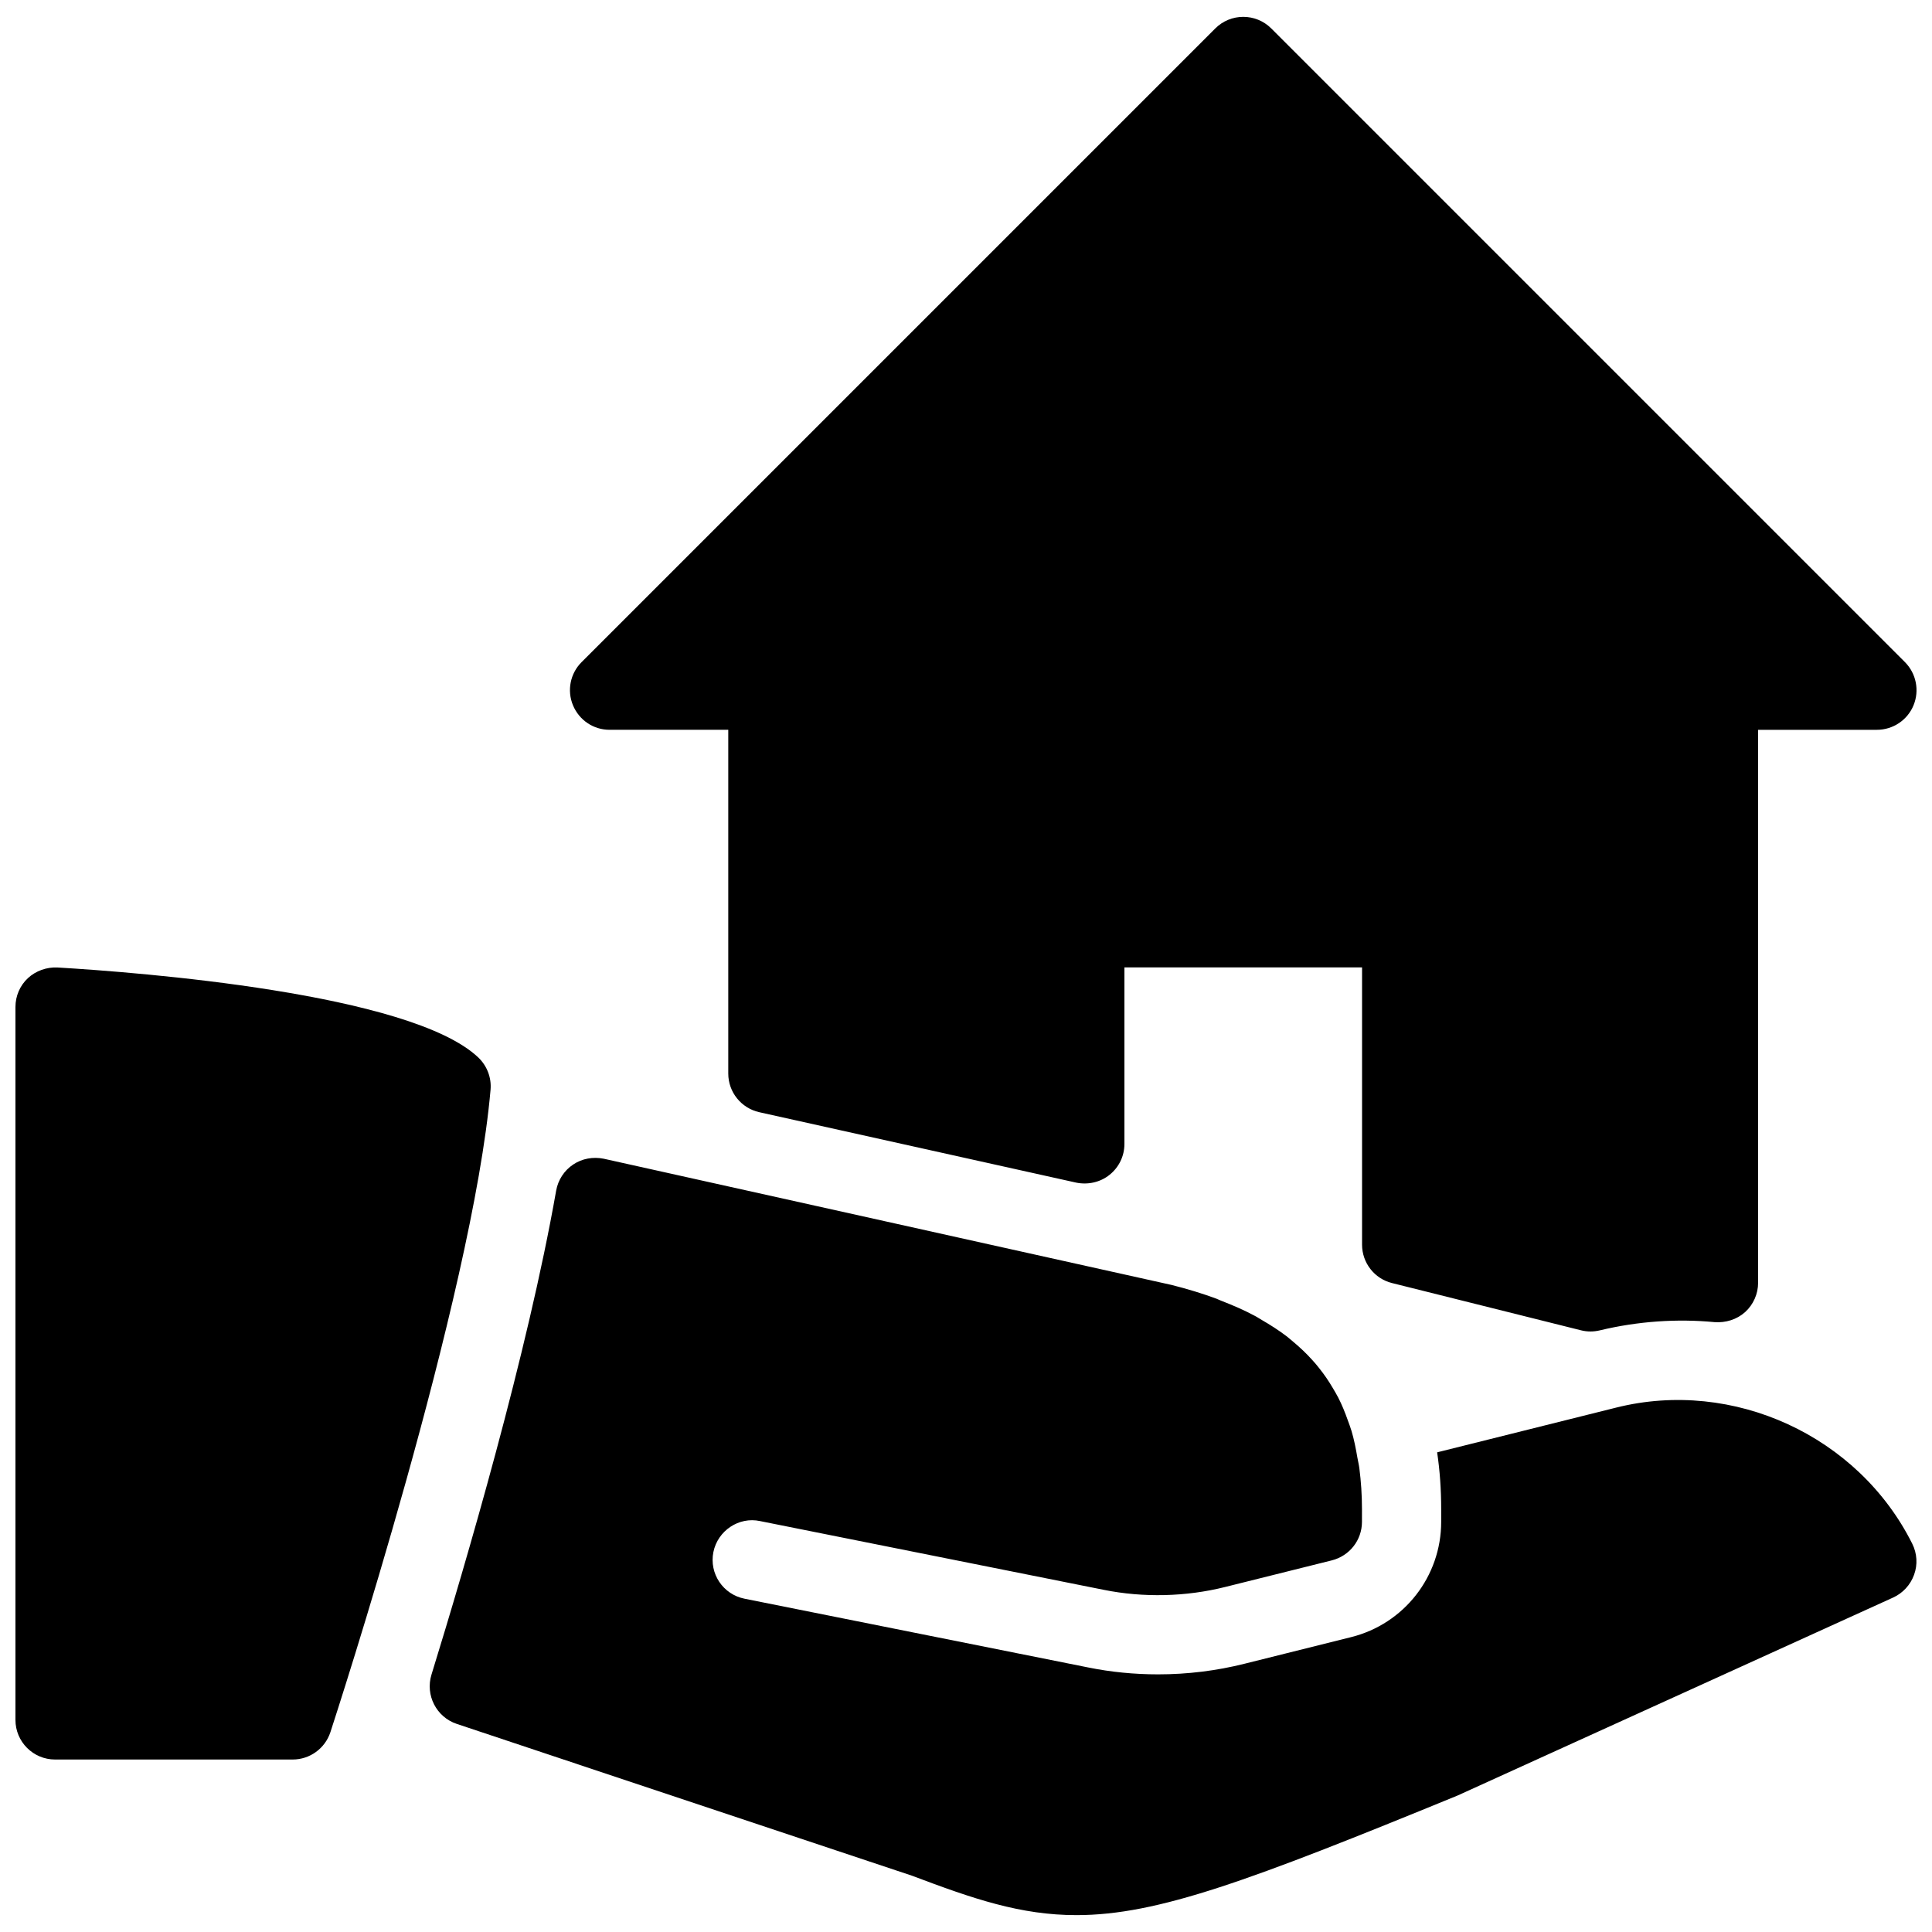 <?xml version="1.0" encoding="UTF-8"?>
<!-- Uploaded to: SVG Repo, www.svgrepo.com, Generator: SVG Repo Mixer Tools -->
<svg width="800px" height="800px" version="1.1" viewBox="144 144 512 512" xmlns="http://www.w3.org/2000/svg">
 <defs>
  <clipPath id="a">
   <path d="m148.09 148.09h503.81v503.81h-503.81z"/>
  </clipPath>
 </defs>
 <g clip-path="url(#a)">
  <path d="m305.51 337.4h31.488v91.105c0 4.914 3.422 9.172 8.23 10.242l83.969 18.66c3.066 0.629 6.359-0.062 8.836-2.059 2.5-1.988 3.949-4.988 3.949-8.18v-46.793h62.977v73.473c0 4.809 3.273 9.027 7.957 10.18l50.047 12.512c0.84 0.211 1.68 0.316 2.539 0.316 0.82 0 1.66-0.105 2.457-0.293 10.117-2.434 20.508-3.129 30.418-2.184 2.938 0.211 5.879-0.672 8.102-2.664 2.18-1.996 3.438-4.809 3.438-7.789v-146.52h31.488c4.242 0 8.082-2.562 9.699-6.488 1.617-3.926 0.715-8.438-2.266-11.441l-167.94-167.94c-4.094-4.094-10.746-4.094-14.84 0l-167.94 167.94c-3.004 3.004-3.906 7.516-2.269 11.441 1.641 3.926 5.418 6.484 9.656 6.484zm345.26 215.71c-14.273-28.57-47.422-43.852-78.449-36.086l-47.465 11.859c0.715 4.809 1.07 9.824 1.07 15.113v3.316c0 14.465-9.824 27.039-23.867 30.543l-28.254 7.055c-7.43 1.867-15.137 2.812-22.902 2.812-6.277 0-12.512-0.609-18.516-1.828l-91.086-18.223c-5.688-1.133-9.383-6.656-8.25-12.344 1.156-5.711 6.781-9.426 12.344-8.23l91.105 18.223c10.477 2.121 21.812 1.848 32.18-0.754l28.277-7.055c4.703-1.195 7.977-5.375 7.977-10.203l0.004-3.309c0-3.84-0.25-7.43-0.691-10.875-0.125-0.988-0.355-1.867-0.523-2.832-0.418-2.434-0.883-4.828-1.555-7.074-0.293-0.988-0.652-1.891-0.988-2.832-0.734-2.078-1.555-4.113-2.539-6.023-0.441-0.84-0.922-1.66-1.406-2.477-1.09-1.867-2.309-3.652-3.672-5.352-0.547-0.691-1.113-1.387-1.723-2.035-1.512-1.699-3.191-3.297-4.996-4.809-0.629-0.523-1.238-1.07-1.91-1.594-2.016-1.531-4.242-2.961-6.57-4.305-0.629-0.355-1.219-0.777-1.891-1.113-2.707-1.449-5.648-2.731-8.773-3.945-0.461-0.168-0.859-0.379-1.324-0.566-3.695-1.363-7.66-2.582-11.922-3.652l-150.45-33.441c-2.793-0.566-5.731-0.062-8.102 1.531-2.394 1.594-4.008 4.094-4.512 6.906-7.559 43.012-23.953 98.832-33.043 128.28-1.68 5.457 1.301 11.25 6.695 13.059l120.68 40.242c16.164 6.109 28.719 10.434 43.539 10.434h0.02c21.539 0 45.93-9.133 100.95-31.676l115.46-52.48c2.582-1.176 4.598-3.359 5.562-6.047 0.984-2.691 0.797-5.652-0.484-8.215zm-380.02-128.87c-17.988-17.047-89.93-22.566-111.55-23.848-2.793-0.125-5.688 0.859-7.809 2.832-2.121 1.973-3.297 4.746-3.297 7.641v188.93c0 5.793 4.703 10.496 10.496 10.496h62.977c4.535 0 8.566-2.918 9.992-7.242 1.531-4.703 37.703-115.71 42.445-170.29 0.273-3.168-0.945-6.316-3.254-8.52z"/>
 </g>
</svg>